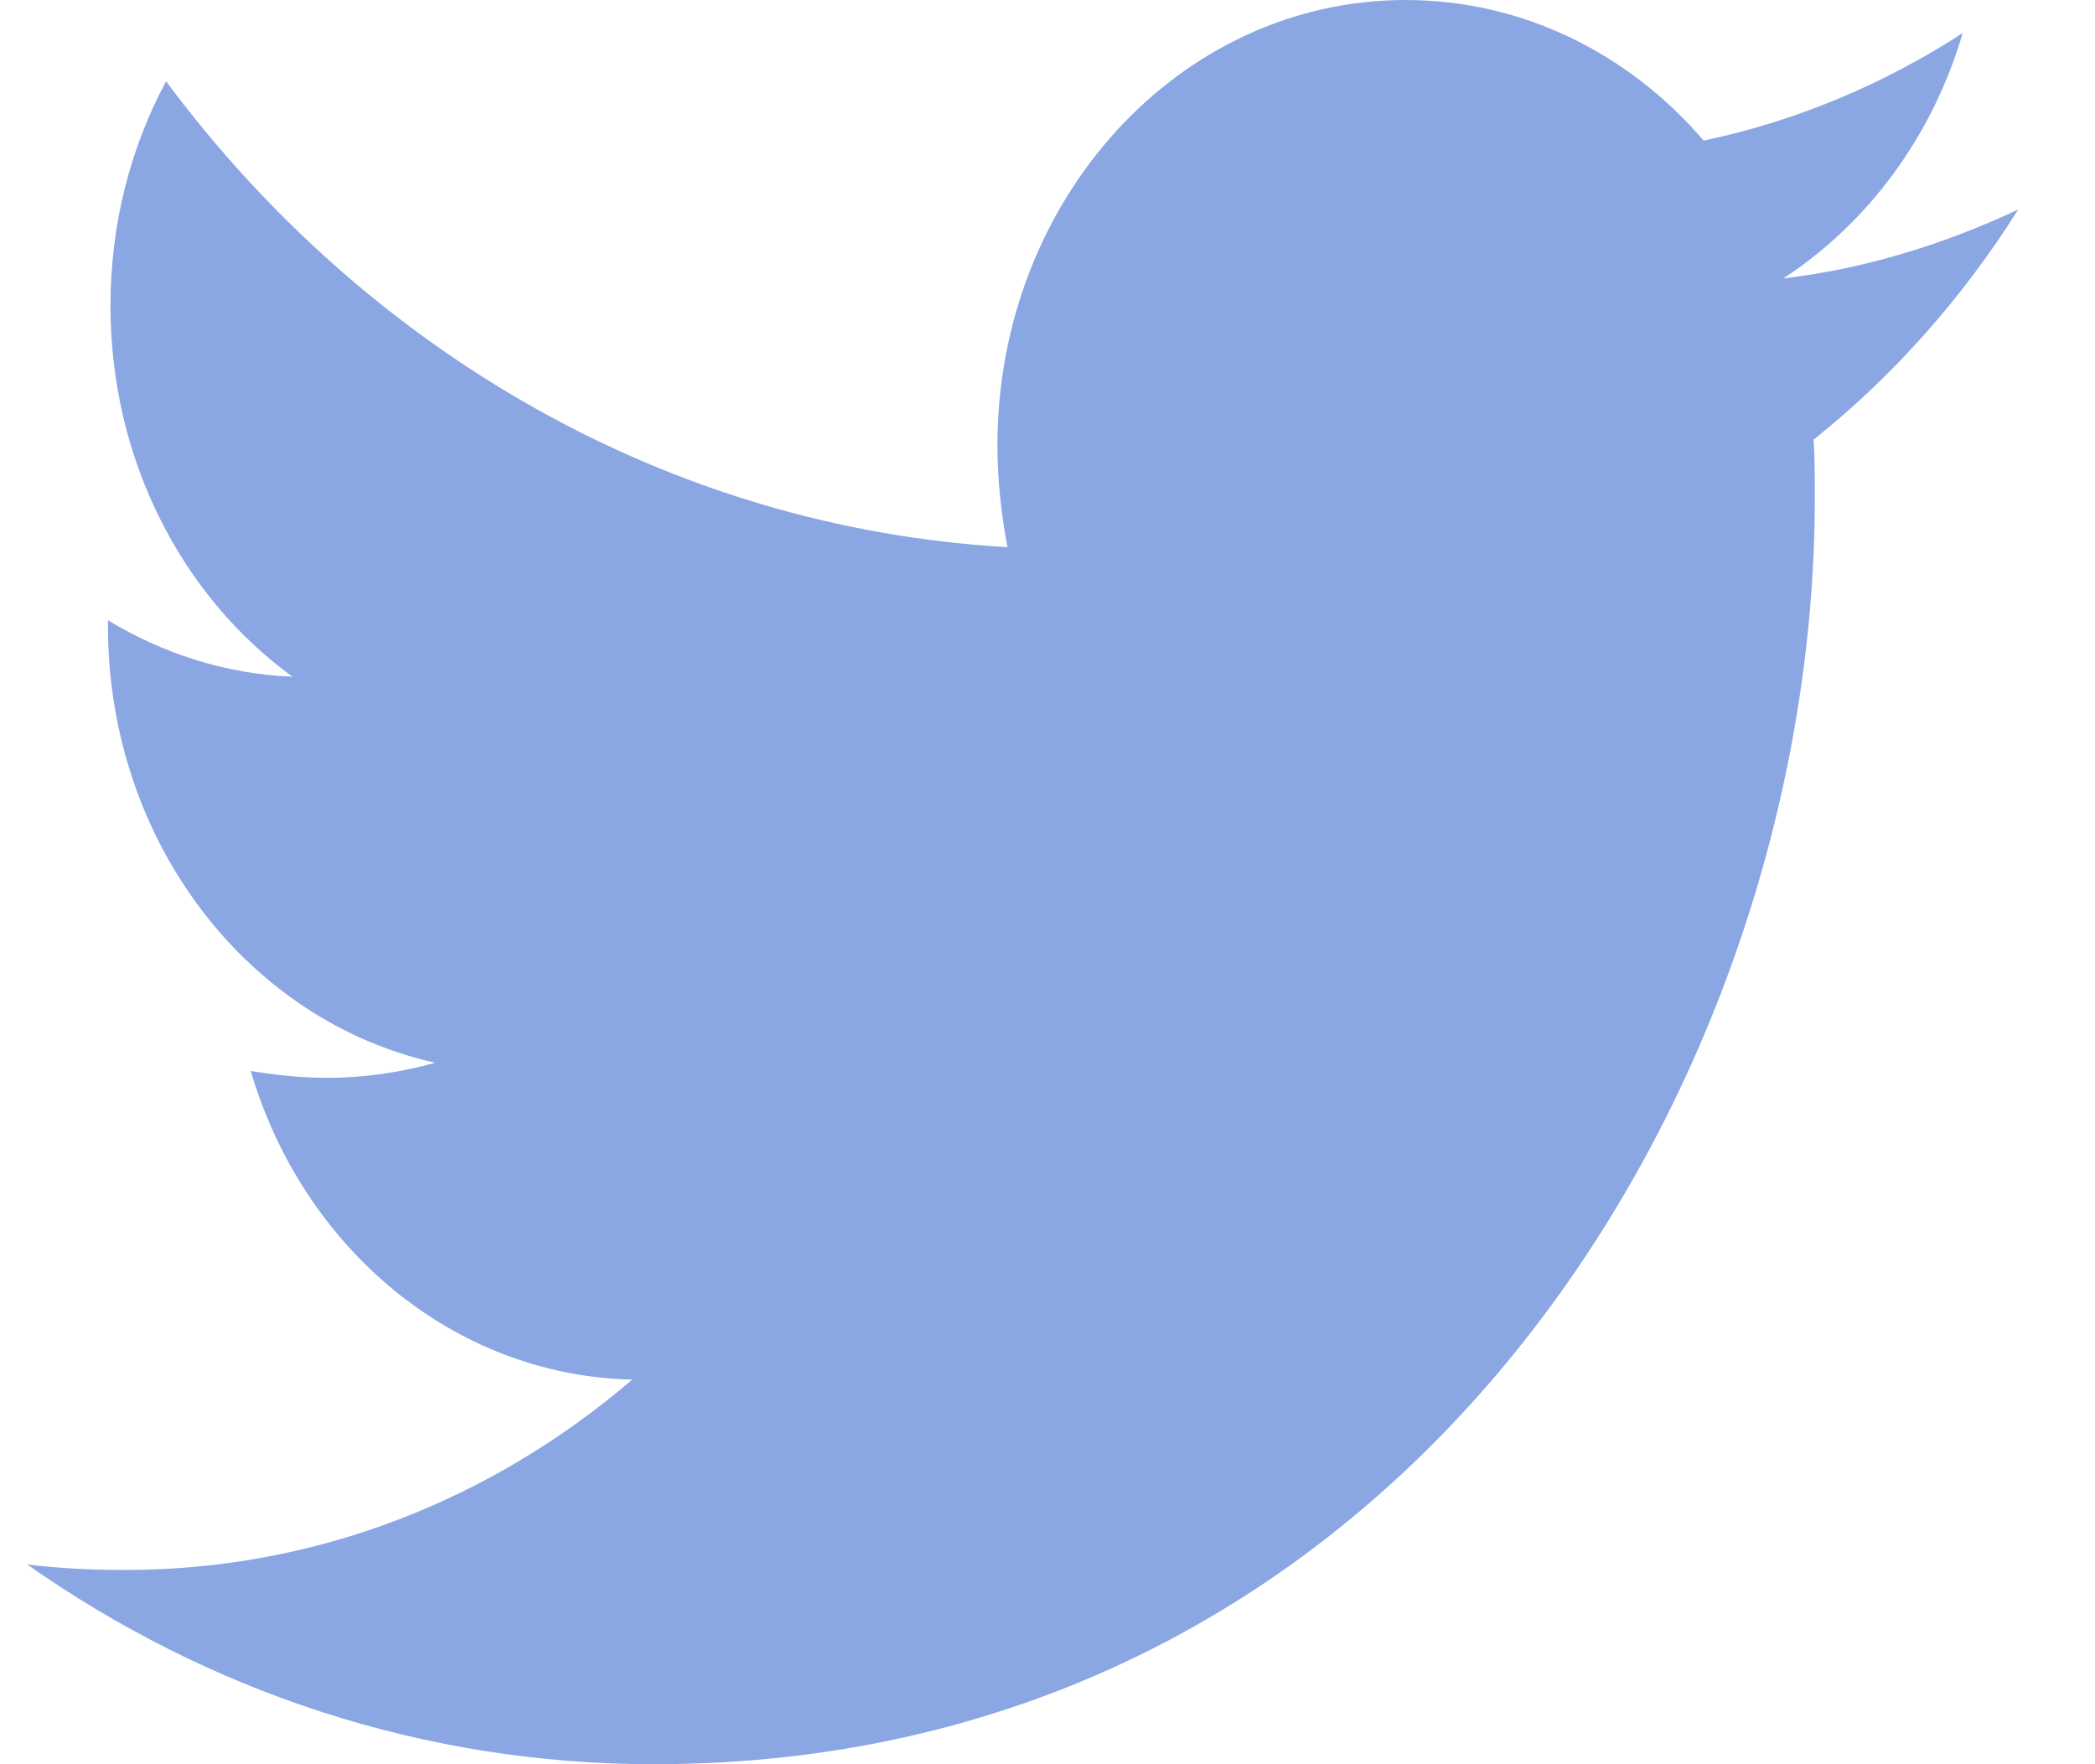 <svg width="19" height="16" viewBox="0 0 19 16" fill="none" xmlns="http://www.w3.org/2000/svg">
<path d="M16.448 3.987C16.459 4.162 16.459 4.338 16.459 4.513C16.459 9.85 12.735 16 5.929 16C3.832 16 1.884 15.338 0.246 14.188C0.544 14.225 0.83 14.238 1.139 14.238C2.87 14.238 4.462 13.6 5.734 12.512C4.107 12.475 2.744 11.312 2.274 9.713C2.503 9.75 2.732 9.775 2.973 9.775C3.305 9.775 3.637 9.725 3.947 9.638C2.251 9.262 0.979 7.637 0.979 5.675V5.625C1.472 5.925 2.045 6.113 2.652 6.137C1.655 5.412 1.002 4.175 1.002 2.775C1.002 2.025 1.185 1.337 1.506 0.737C3.328 3.187 6.066 4.787 9.137 4.962C9.08 4.662 9.046 4.35 9.046 4.038C9.046 1.812 10.696 0 12.747 0C13.812 0 14.775 0.487 15.451 1.275C16.287 1.1 17.089 0.762 17.8 0.3C17.525 1.238 16.94 2.025 16.173 2.525C16.918 2.438 17.639 2.212 18.304 1.9C17.8 2.7 17.17 3.412 16.448 3.987Z" fill="#8AA7E4"/>
</svg>
